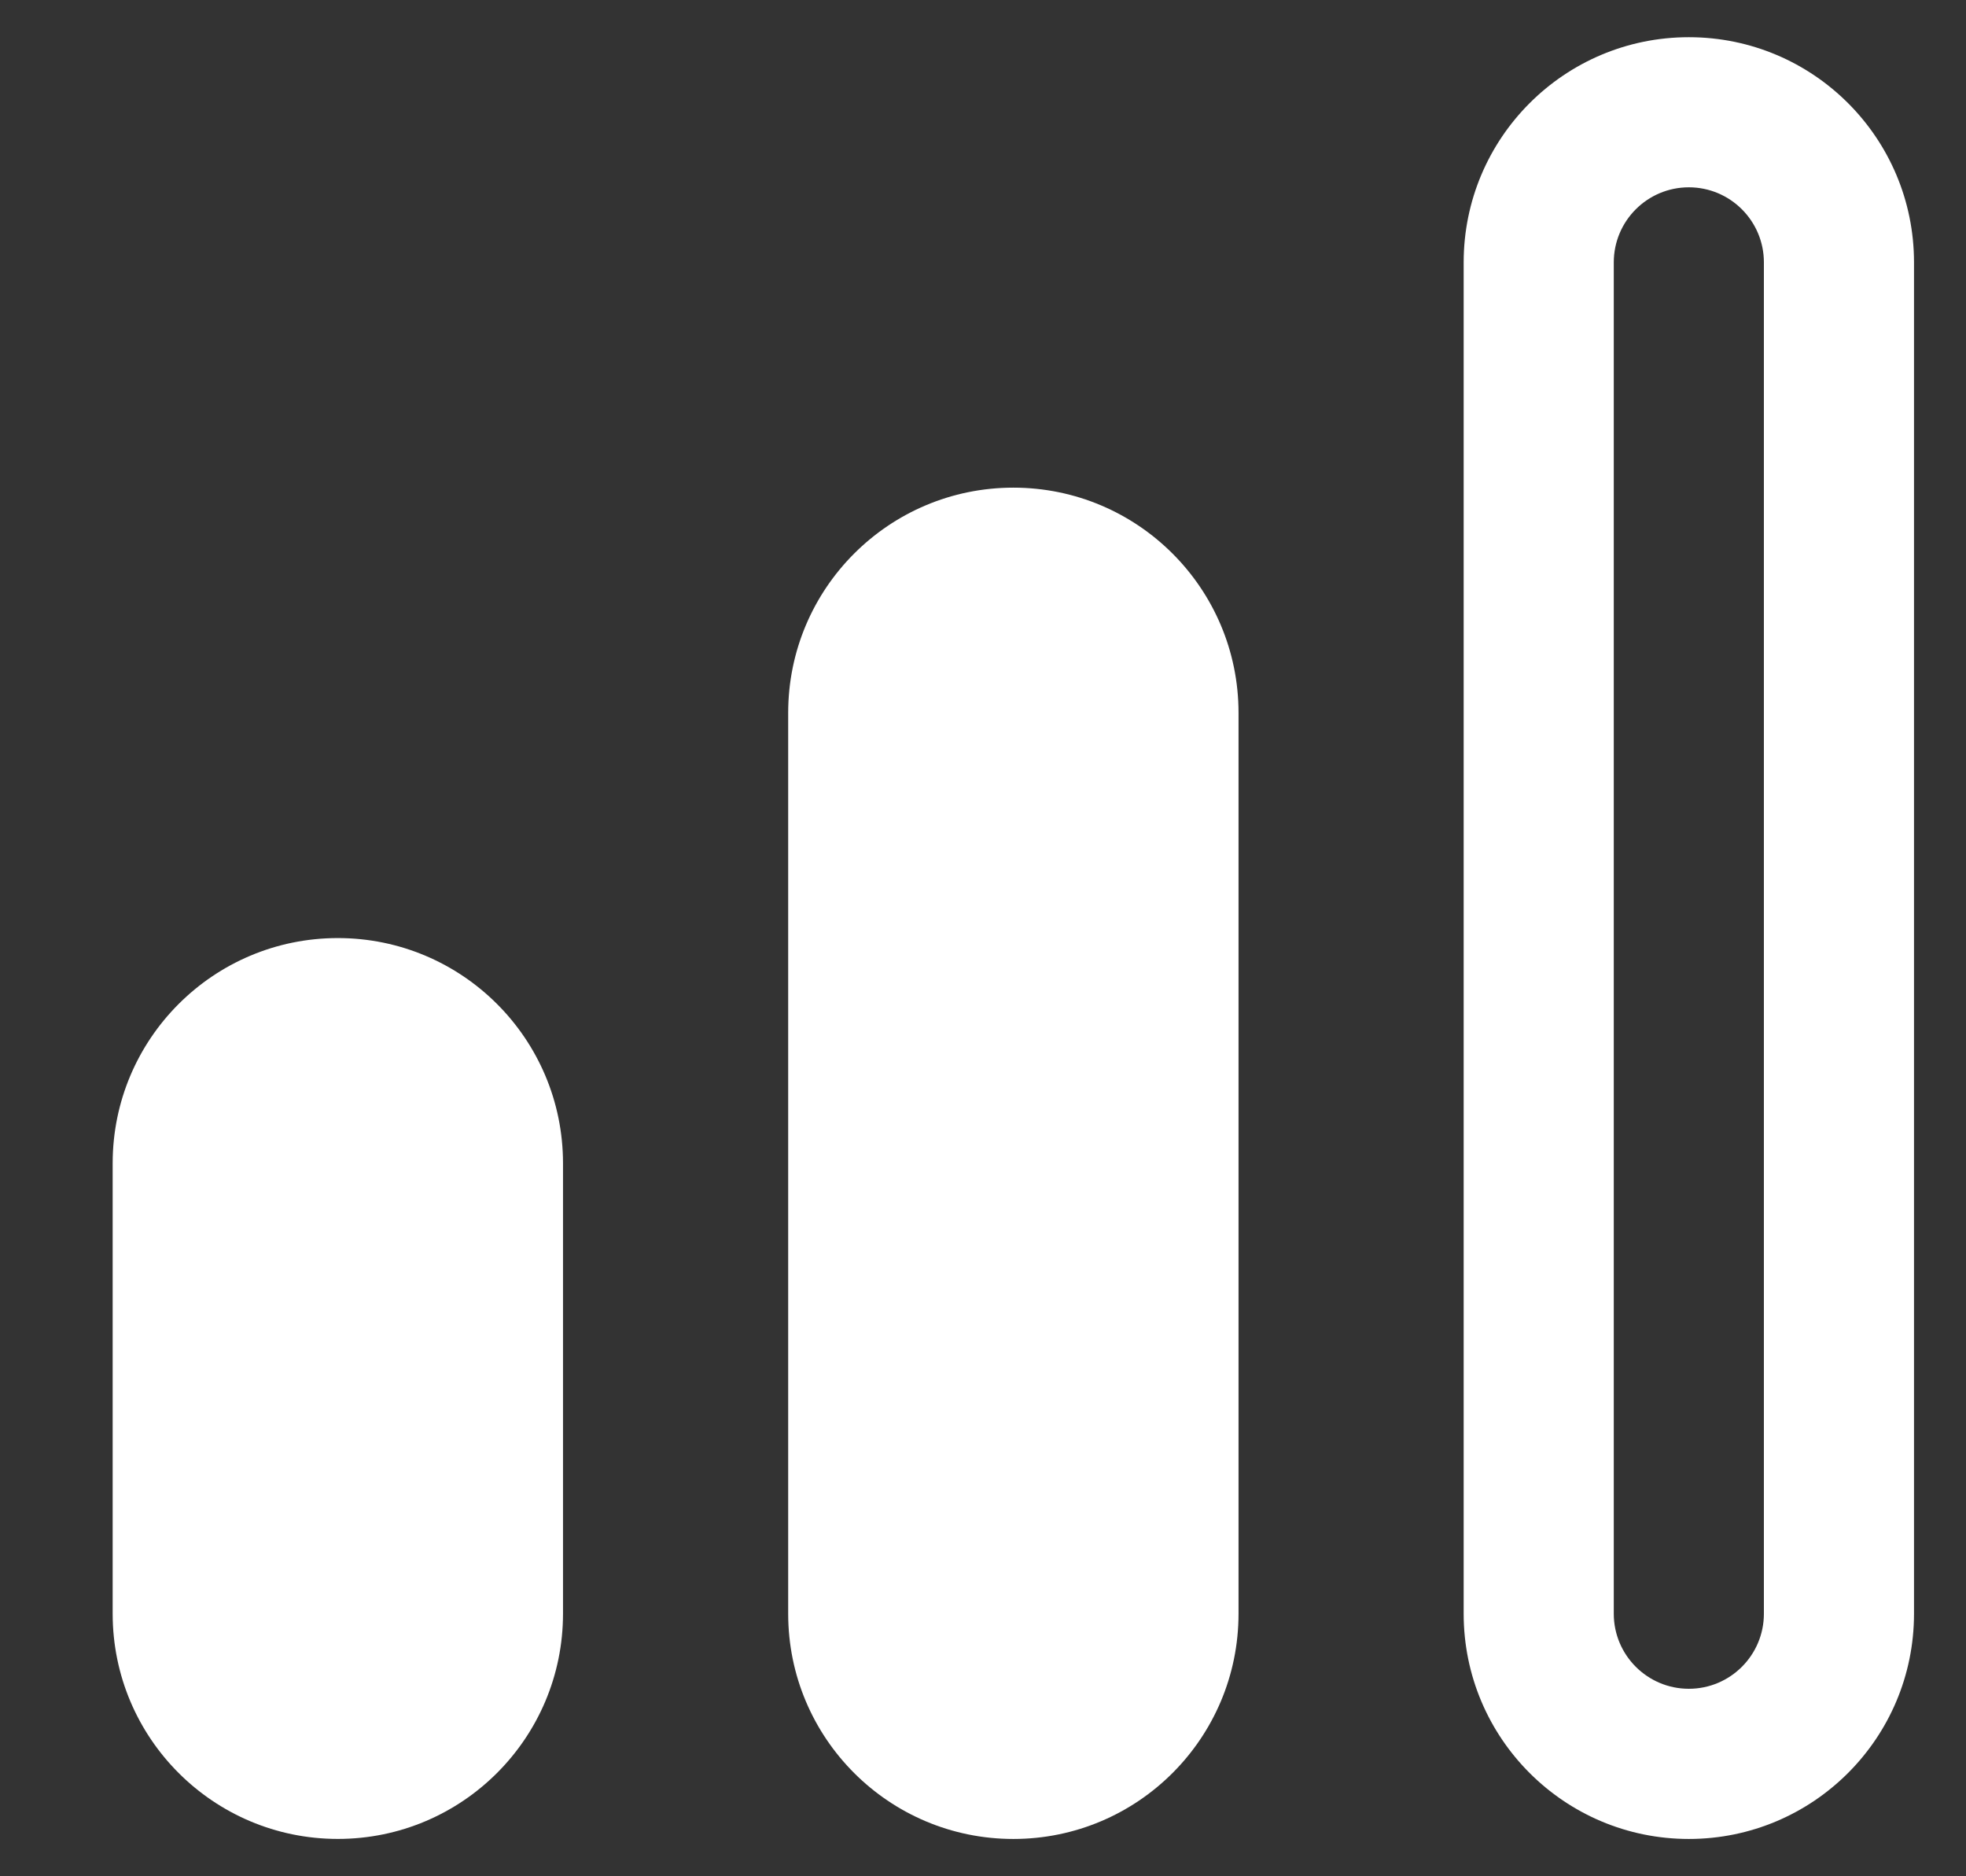 <?xml version="1.0" encoding="utf-8"?>
<!-- Generator: Adobe Illustrator 15.1.0, SVG Export Plug-In . SVG Version: 6.00 Build 0)  -->
<!DOCTYPE svg PUBLIC "-//W3C//DTD SVG 1.1//EN" "http://www.w3.org/Graphics/SVG/1.1/DTD/svg11.dtd">
<svg version="1.1" id="레이어_1" xmlns="http://www.w3.org/2000/svg" xmlns:xlink="http://www.w3.org/1999/xlink" x="0px"
	 y="0px" width="52.334px" height="49.931px" viewBox="0 0 52.334 49.931" enable-background="new 0 0 52.334 49.931"
	 xml:space="preserve" fill="#ffffff">
<rect x="0" y="0" width="52.334" height="49.931" fill="#333333" stroke="none"/>
<g>
	<path d="M26.975,12.978c-3.311,0-5.994,2.683-5.994,5.994v23.975c0,3.311,2.684,5.994,5.994,5.994s5.994-2.684,5.994-5.994V18.971
		C32.969,15.661,30.285,12.978,26.975,12.978z"/>
	<path d="M44.956,0.99c-3.311,0-5.994,2.684-5.994,5.994v35.963c0,3.311,2.684,5.994,5.994,5.994s5.994-2.684,5.994-5.994V6.983
		C50.95,3.673,48.267,0.99,44.956,0.99z M46.954,42.946c0,1.104-0.895,1.998-1.998,1.998s-1.998-0.895-1.998-1.998V6.983
		c0-1.103,0.895-1.998,1.998-1.998s1.998,0.895,1.998,1.998V42.946z"/>
	<path d="M8.993,24.965c-3.311,0-5.994,2.684-5.994,5.994v11.987c0,3.311,2.684,5.994,5.994,5.994s5.994-2.684,5.994-5.994V30.959
		C14.987,27.648,12.304,24.965,8.993,24.965z"/>
</g>
</svg>

